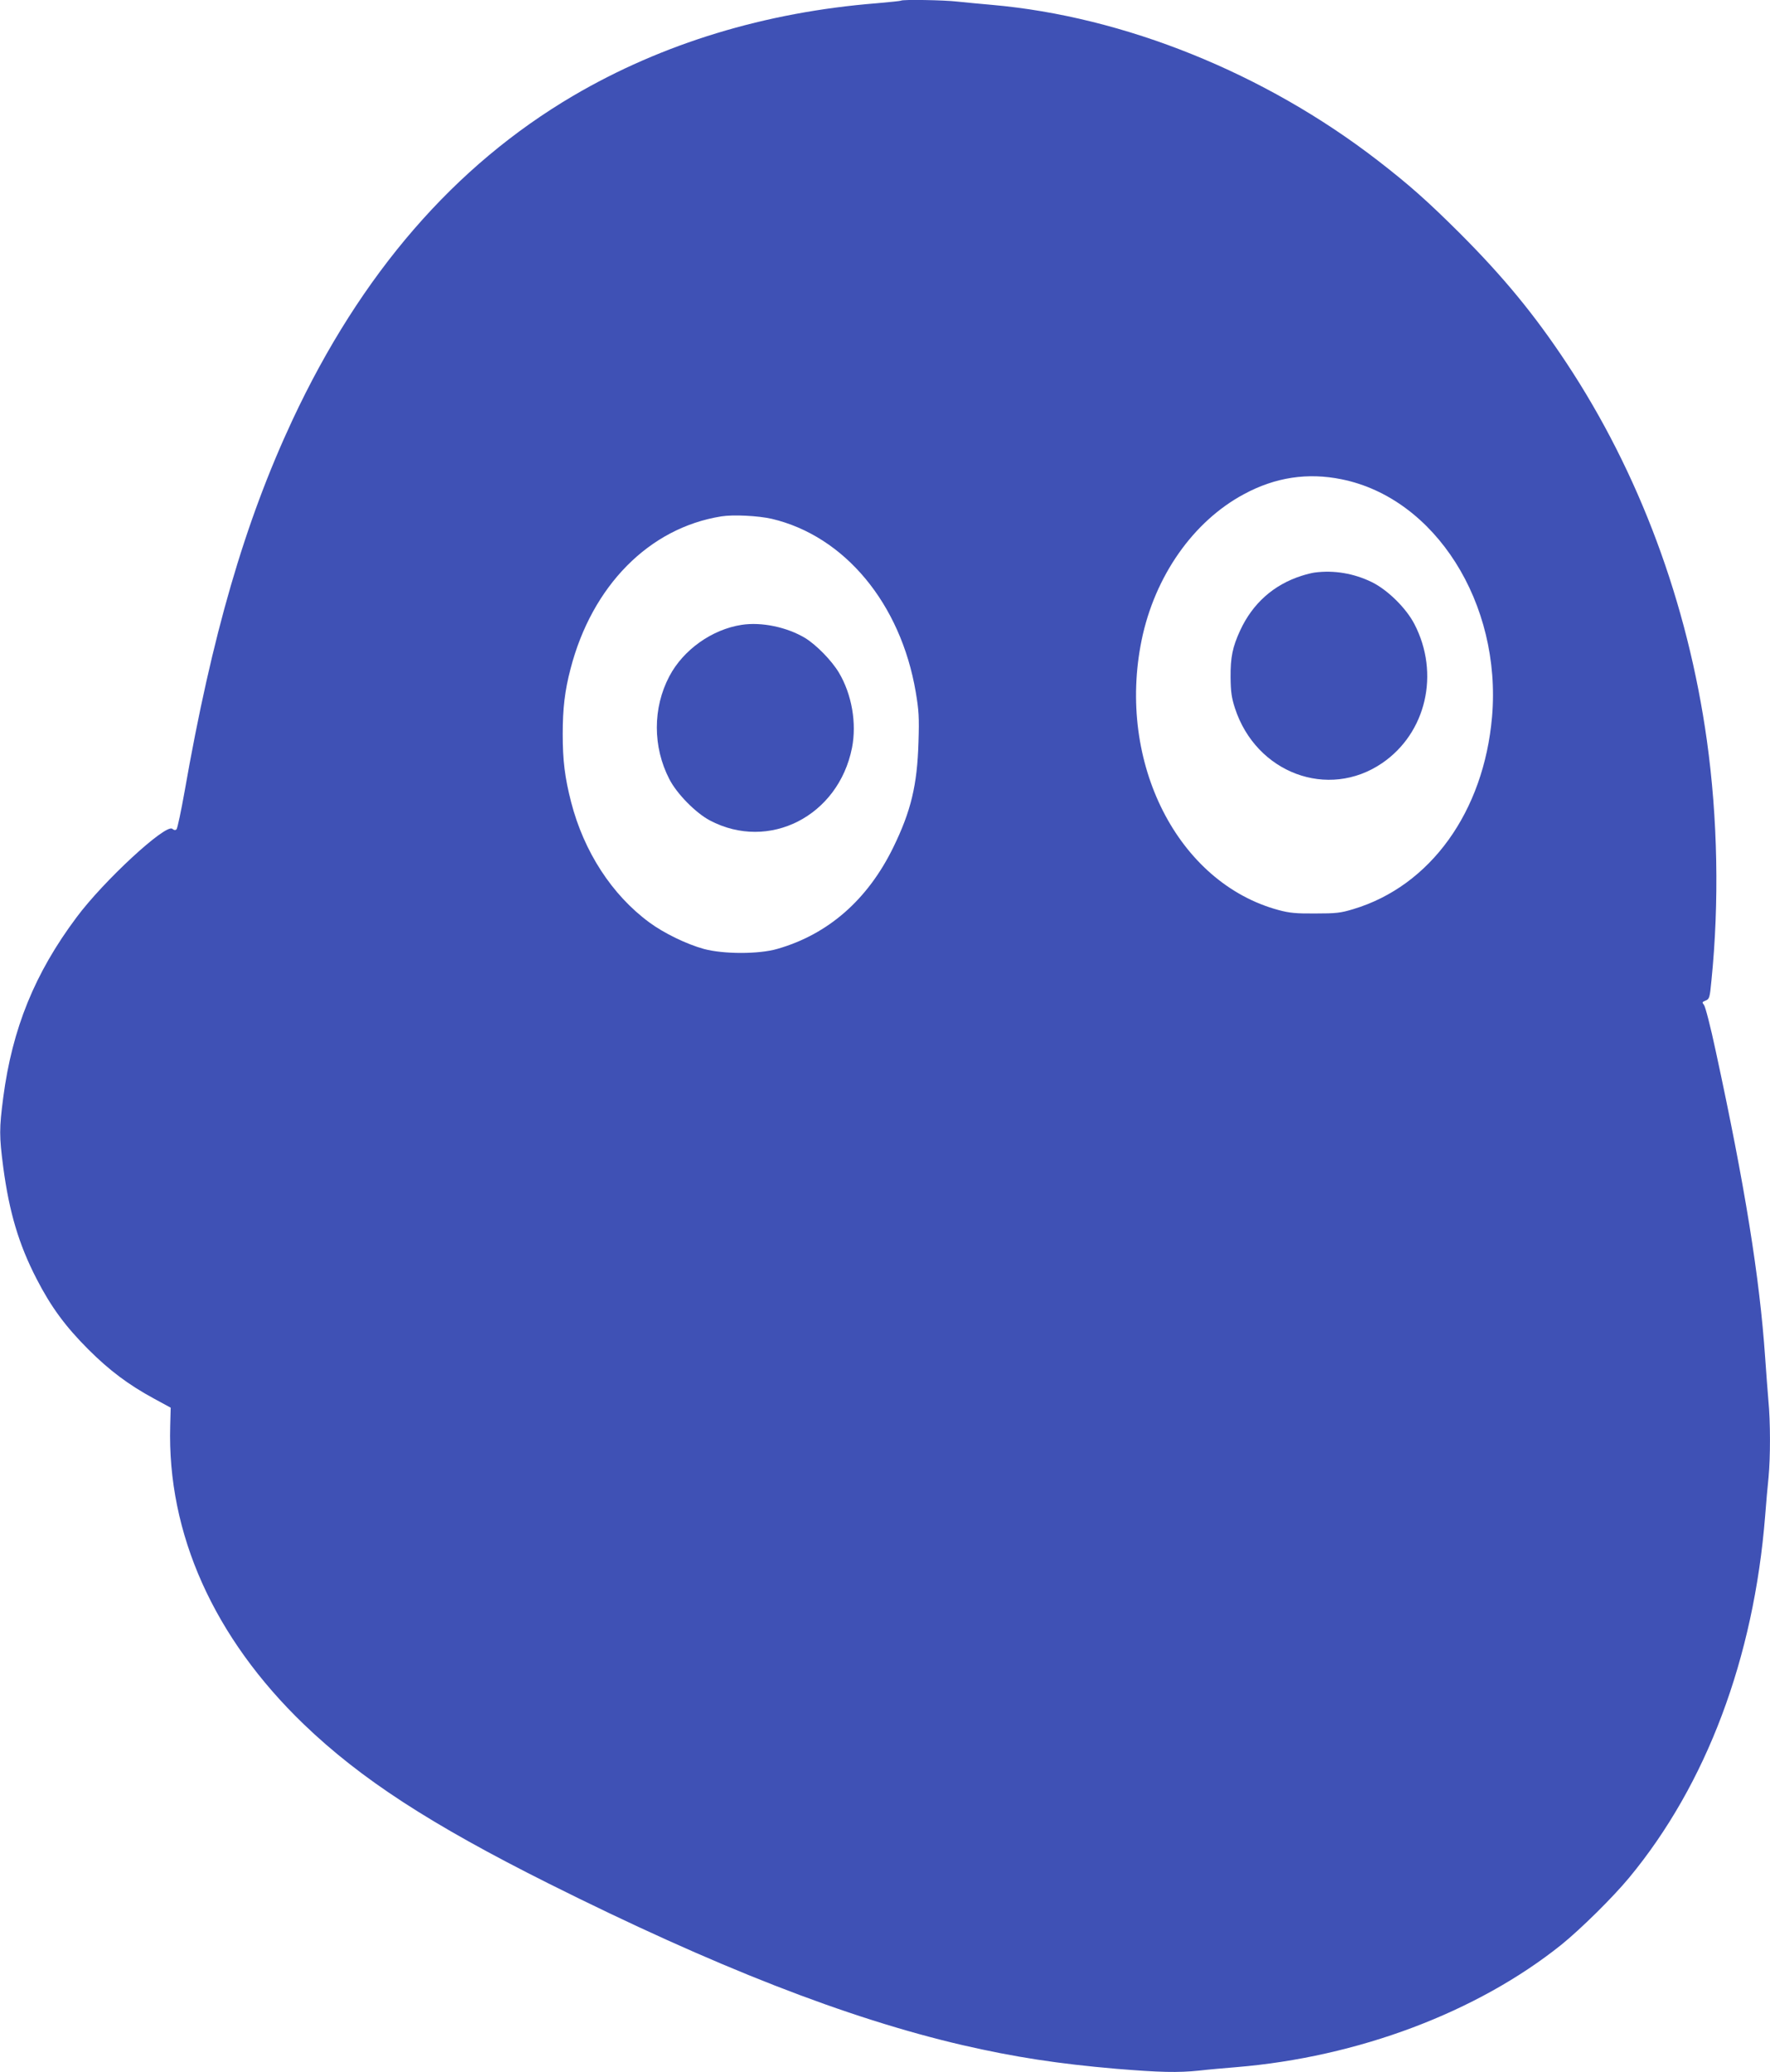 <?xml version="1.0" standalone="no"?>
<!DOCTYPE svg PUBLIC "-//W3C//DTD SVG 20010904//EN"
 "http://www.w3.org/TR/2001/REC-SVG-20010904/DTD/svg10.dtd">
<svg version="1.0" xmlns="http://www.w3.org/2000/svg"
 width="1094pt" height="1280pt" viewBox="0 0 1094 1280"
 preserveAspectRatio="xMidYMid meet">
<g transform="translate(0,1280) scale(0.1,-0.1)"
fill="#3f51b5" stroke="none">
<path d="M5569 12796 c-2 -2 -69 -9 -149 -16 -692 -55 -1327 -249 -1876 -571
-735 -432 -1314 -1100 -1737 -2005 -295 -632 -497 -1328 -666 -2293 -22 -123
-44 -228 -50 -234 -7 -7 -15 -6 -26 3 -40 33 -424 -321 -592 -547 -258 -345
-397 -686 -453 -1113 -25 -193 -25 -237 0 -430 37 -278 96 -477 206 -690 89
-173 178 -294 319 -435 131 -131 250 -220 407 -305 l103 -56 -3 -112 c-19
-665 269 -1308 826 -1844 352 -338 781 -617 1512 -983 1028 -514 1845 -833
2560 -999 322 -74 589 -115 949 -146 271 -22 379 -25 514 -11 51 6 153 15 227
21 753 62 1489 339 2010 756 120 97 317 291 419 414 478 577 771 1356 841
2235 6 77 15 184 21 238 12 126 12 344 -1 477 -5 58 -14 177 -20 265 -34 494
-125 1060 -306 1895 -31 146 -64 273 -72 282 -13 16 -12 18 10 27 23 9 26 16
36 123 49 485 39 1002 -28 1483 -119 851 -419 1656 -870 2336 -197 297 -388
529 -659 800 -198 197 -313 299 -506 448 -698 539 -1565 889 -2385 961 -69 6
-164 15 -211 20 -83 10 -342 14 -350 6z m2724 -2957 c578 -117 989 -766 929
-1467 -51 -587 -381 -1045 -857 -1188 -79 -24 -107 -27 -235 -27 -119 -1 -160
3 -227 21 -624 168 -1001 911 -847 1667 81 395 319 735 634 903 193 104 393
134 603 91z m-3523 -244 c450 -106 797 -523 890 -1070 19 -113 22 -154 17
-310 -8 -265 -46 -425 -156 -650 -158 -323 -402 -537 -717 -627 -114 -33 -332
-33 -454 0 -106 29 -248 98 -337 164 -231 170 -404 437 -483 743 -39 152 -52
256 -52 420 0 160 13 268 48 402 133 515 487 872 932 943 74 12 229 4 312 -15z"/>
<path d="M8125 9263 c-16 -2 -52 -11 -80 -20 -173 -55 -303 -171 -380 -338
-47 -102 -60 -165 -59 -290 1 -89 6 -125 27 -190 131 -401 576 -567 910 -339
272 186 358 553 199 859 -51 98 -164 210 -263 259 -111 54 -234 75 -354 59z"/>
<path d="M4584 8940 c-183 -28 -361 -154 -447 -318 -103 -195 -103 -436 0
-635 46 -90 162 -208 250 -255 365 -193 795 26 879 448 30 152 -1 331 -81 465
-45 75 -139 171 -209 214 -112 67 -269 100 -392 81z"/>
</g>
</svg>
